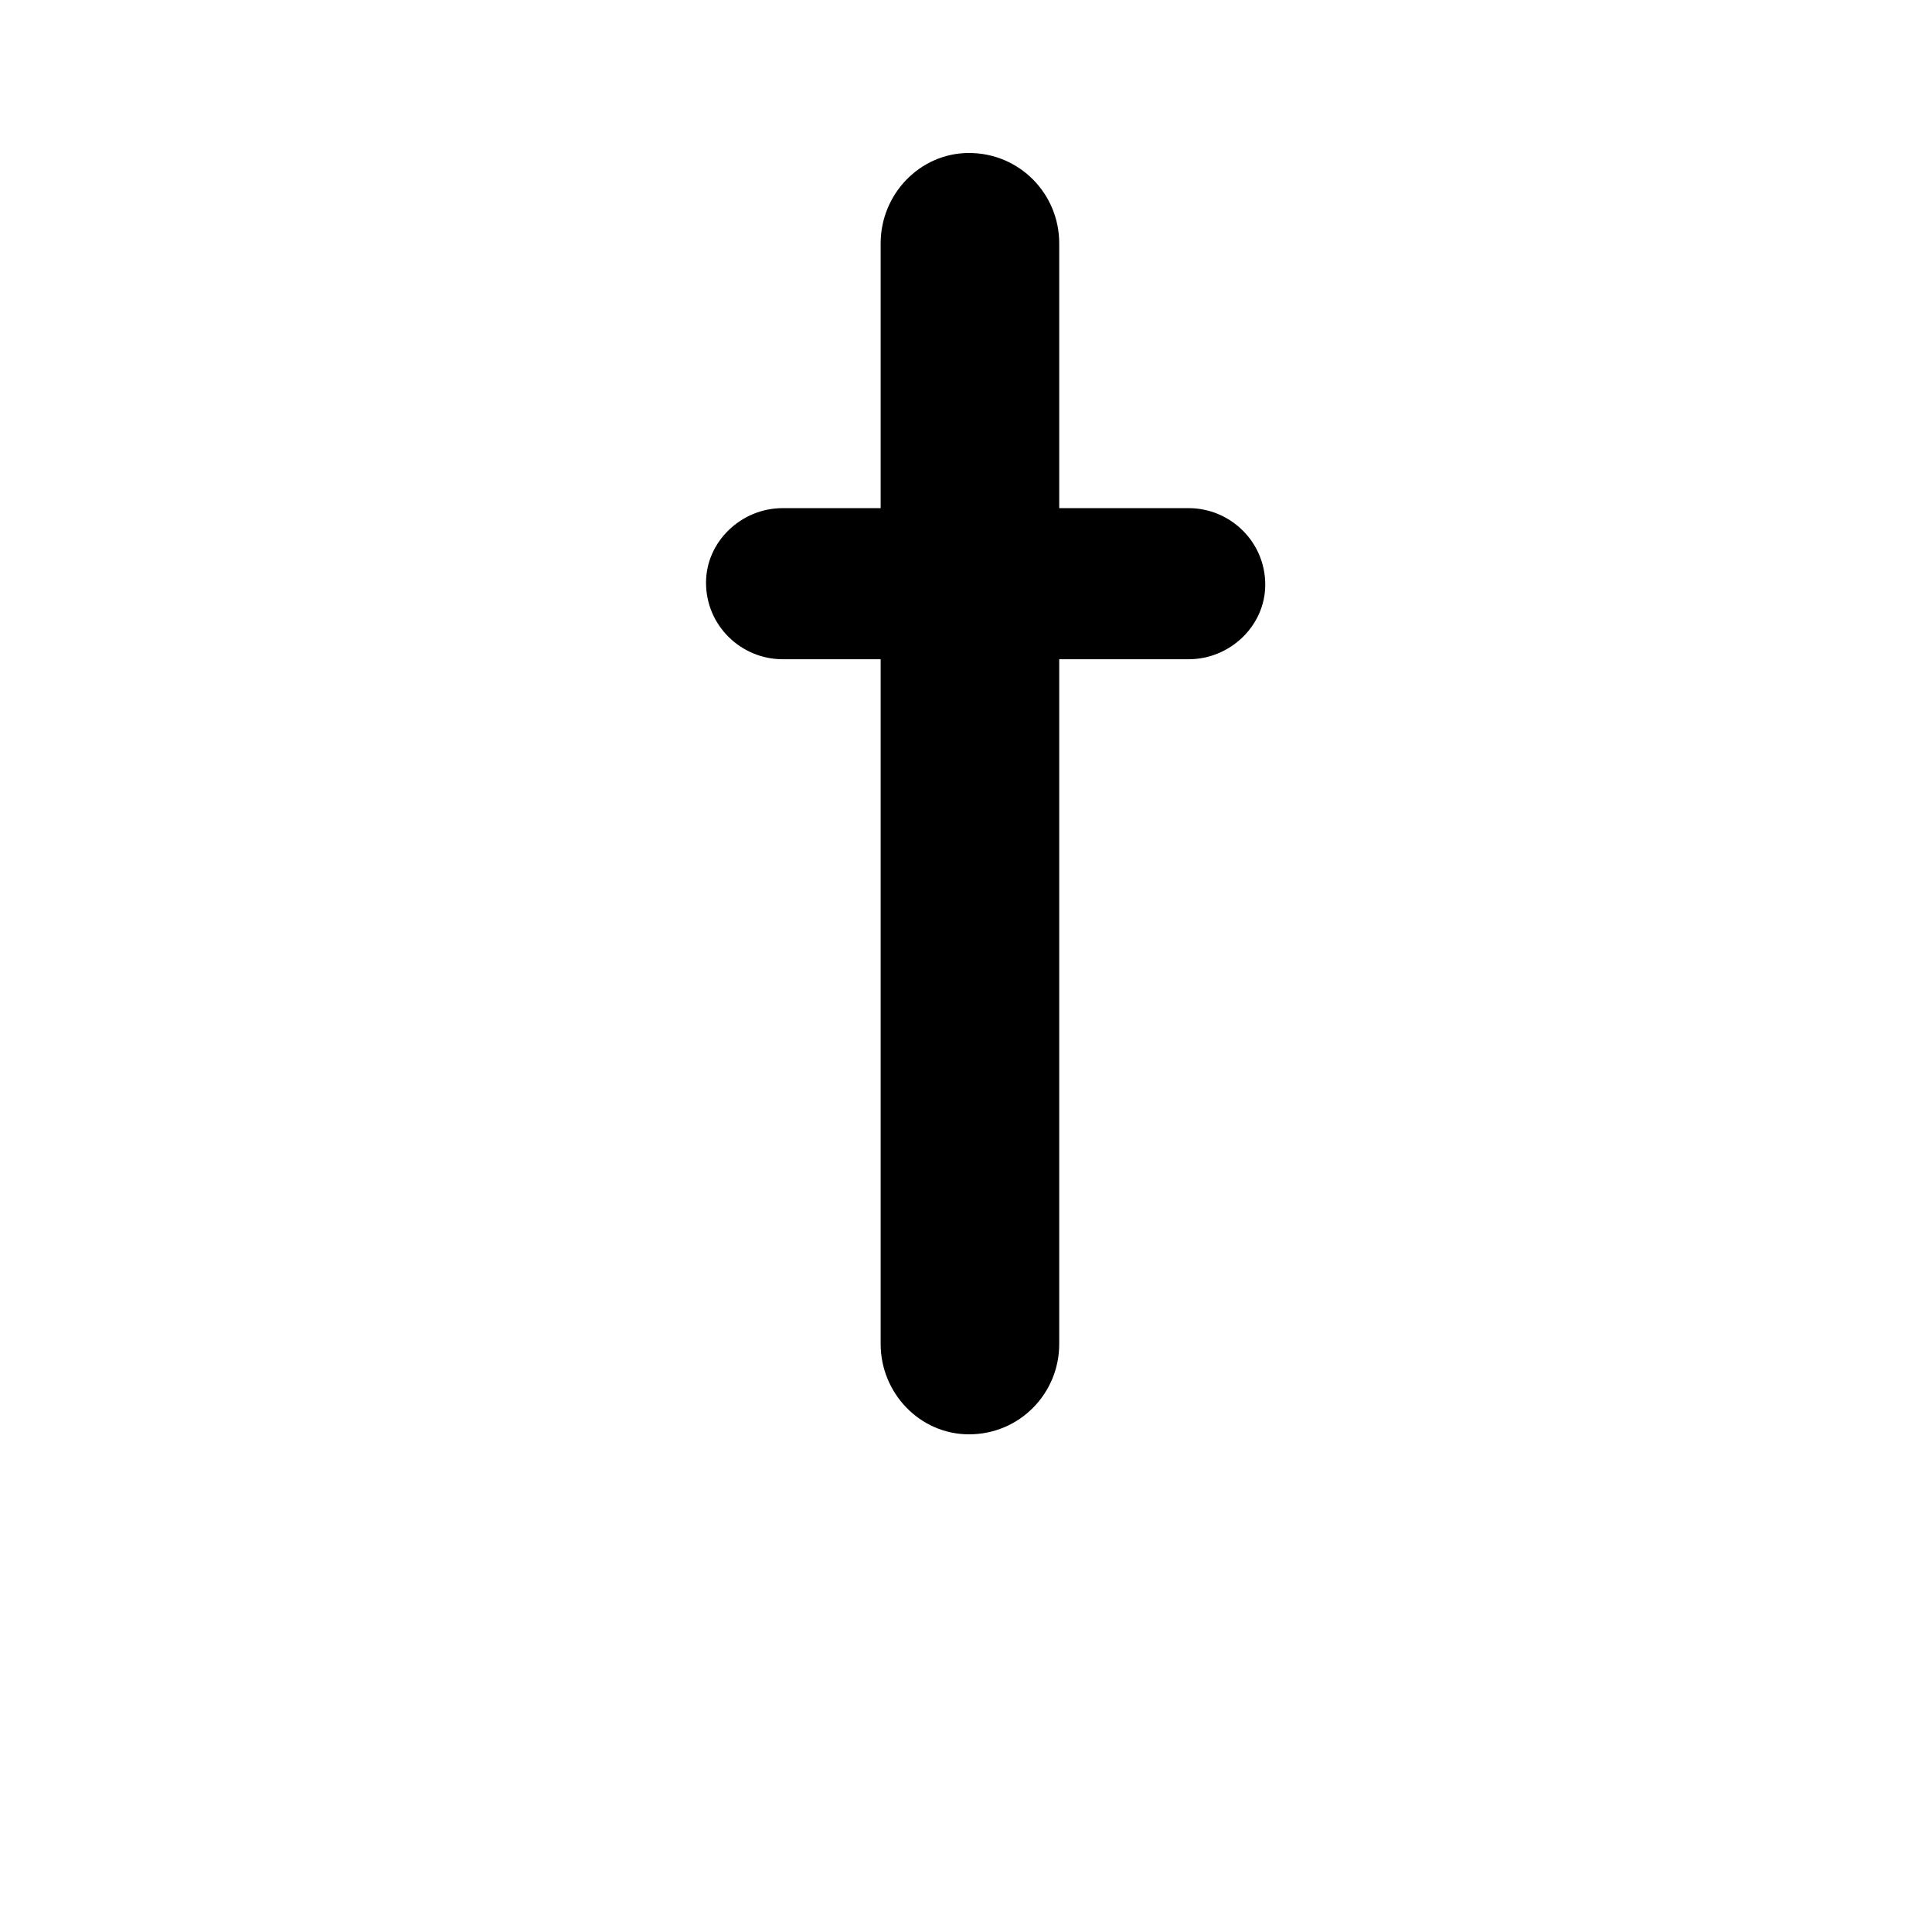 <?xml version="1.0" encoding="utf-8"?>
<!-- Generator: Adobe Illustrator 16.0.0, SVG Export Plug-In . SVG Version: 6.00 Build 0)  -->
<!DOCTYPE svg PUBLIC "-//W3C//DTD SVG 1.1//EN" "http://www.w3.org/Graphics/SVG/1.1/DTD/svg11.dtd">
<svg version="1.1" id="Layer_1" xmlns="http://www.w3.org/2000/svg" xmlns:xlink="http://www.w3.org/1999/xlink" x="0px" y="0px"
	 width="64px" height="64px" viewBox="0 0 64 64" enable-background="new 0 0 64 64" xml:space="preserve">
<g>
	<path d="M25.923,21.838c-1.365,0-2.535-1.105-2.535-2.535c0-1.365,1.17-2.47,2.535-2.47h3.25V8.058c0-1.625,1.3-2.99,2.925-2.99
		c1.69,0,2.99,1.365,2.99,2.99v8.775h4.291c1.364,0,2.534,1.105,2.534,2.535c0,1.365-1.17,2.47-2.534,2.47h-4.291v22.686
		c0,1.625-1.3,2.99-2.99,2.99c-1.625,0-2.925-1.365-2.925-2.99V21.838H25.923z"/>
</g>
</svg>
